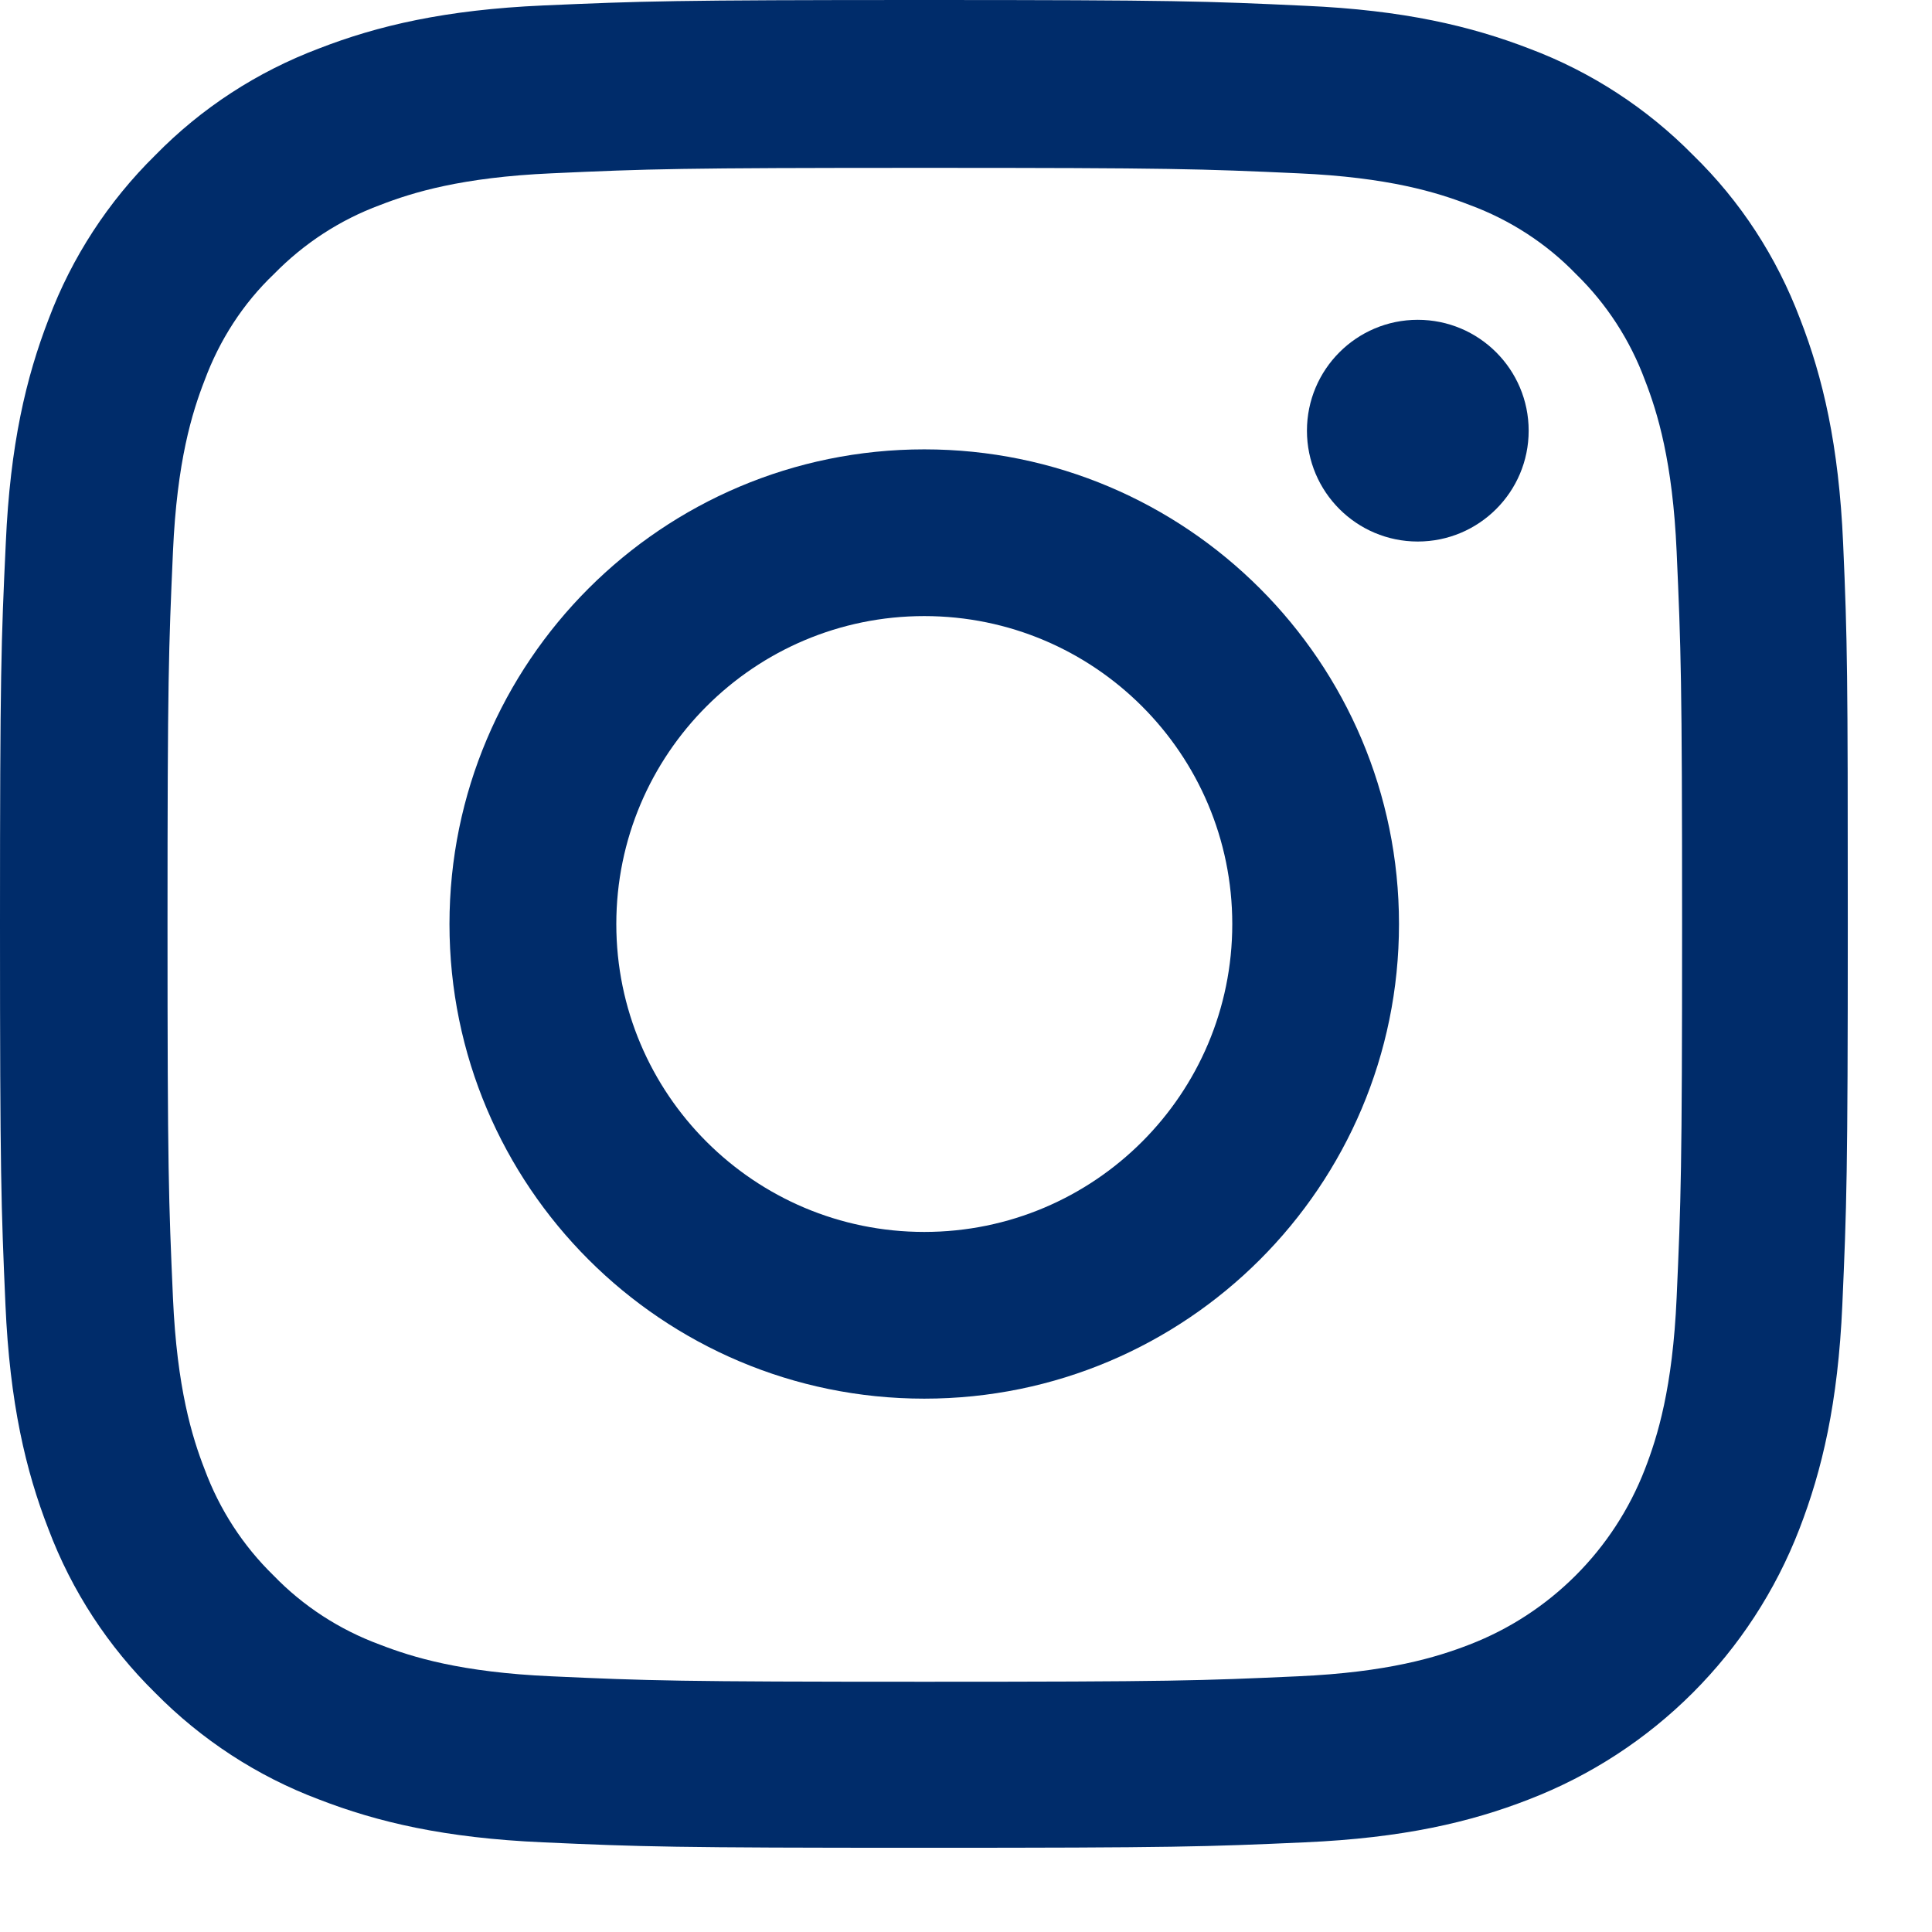 <svg xmlns="http://www.w3.org/2000/svg" width="17" height="17" viewBox="0 0 17 17" fill="none"><path fill-rule="evenodd" clip-rule="evenodd" d="M8.133 3.954C5.826 3.954 3.955 5.825 3.955 8.131C3.955 10.437 5.826 12.307 8.133 12.307C10.439 12.307 12.31 10.437 12.31 8.131C12.31 5.825 10.439 3.954 8.133 3.954ZM8.133 10.84C6.637 10.84 5.423 9.627 5.423 8.131C5.423 6.635 6.637 5.421 8.133 5.421C9.629 5.421 10.843 6.635 10.843 8.131C10.843 9.627 9.629 10.84 8.133 10.84Z" fill="#002C6A"></path><path d="M12.475 4.765C13.014 4.765 13.451 4.328 13.451 3.79C13.451 3.251 13.014 2.814 12.475 2.814C11.937 2.814 11.5 3.251 11.5 3.79C11.5 4.328 11.937 4.765 12.475 4.765Z" fill="#002C6A"></path><path fill-rule="evenodd" clip-rule="evenodd" d="M16.218 4.78C16.18 3.916 16.04 3.322 15.84 2.808C15.633 2.261 15.316 1.772 14.899 1.366C14.493 0.953 14 0.632 13.46 0.429C12.942 0.229 12.351 0.089 11.487 0.051C10.617 0.01 10.341 0 8.133 0C5.925 0 5.648 0.01 4.781 0.048C3.917 0.086 3.323 0.226 2.808 0.426C2.262 0.632 1.773 0.95 1.366 1.366C0.953 1.772 0.632 2.265 0.429 2.805C0.229 3.322 0.089 3.913 0.051 4.777C0.01 5.647 0 5.924 0 8.131C0 10.339 0.01 10.615 0.048 11.482C0.086 12.346 0.226 12.94 0.426 13.454C0.632 14.001 0.953 14.49 1.366 14.896C1.773 15.309 2.265 15.63 2.805 15.833C3.323 16.034 3.914 16.173 4.778 16.211C5.645 16.25 5.922 16.259 8.13 16.259C10.337 16.259 10.614 16.25 11.481 16.211C12.345 16.173 12.939 16.034 13.454 15.833C14.547 15.411 15.411 14.547 15.833 13.454C16.033 12.937 16.173 12.346 16.211 11.482C16.249 10.615 16.259 10.339 16.259 8.131C16.259 5.924 16.256 5.647 16.218 4.78ZM14.753 11.418C14.718 12.213 14.585 12.641 14.474 12.927C14.2 13.636 13.638 14.198 12.93 14.471C12.644 14.582 12.212 14.715 11.421 14.75C10.563 14.789 10.306 14.798 8.136 14.798C5.966 14.798 5.706 14.789 4.851 14.75C4.057 14.715 3.628 14.582 3.342 14.471C2.989 14.341 2.669 14.134 2.408 13.864C2.138 13.601 1.932 13.283 1.801 12.93C1.69 12.645 1.557 12.213 1.522 11.422C1.484 10.564 1.474 10.307 1.474 8.137C1.474 5.968 1.484 5.708 1.522 4.853C1.557 4.059 1.69 3.63 1.801 3.345C1.932 2.992 2.138 2.671 2.411 2.411C2.675 2.141 2.993 1.934 3.345 1.804C3.631 1.693 4.063 1.56 4.854 1.525C5.712 1.486 5.969 1.477 8.139 1.477C10.312 1.477 10.569 1.486 11.424 1.525C12.218 1.56 12.647 1.693 12.933 1.804C13.285 1.934 13.606 2.141 13.867 2.411C14.137 2.674 14.343 2.992 14.474 3.345C14.585 3.63 14.718 4.062 14.753 4.853C14.791 5.711 14.801 5.968 14.801 8.137C14.801 10.307 14.791 10.561 14.753 11.418Z" fill="#002C6A"></path></svg>